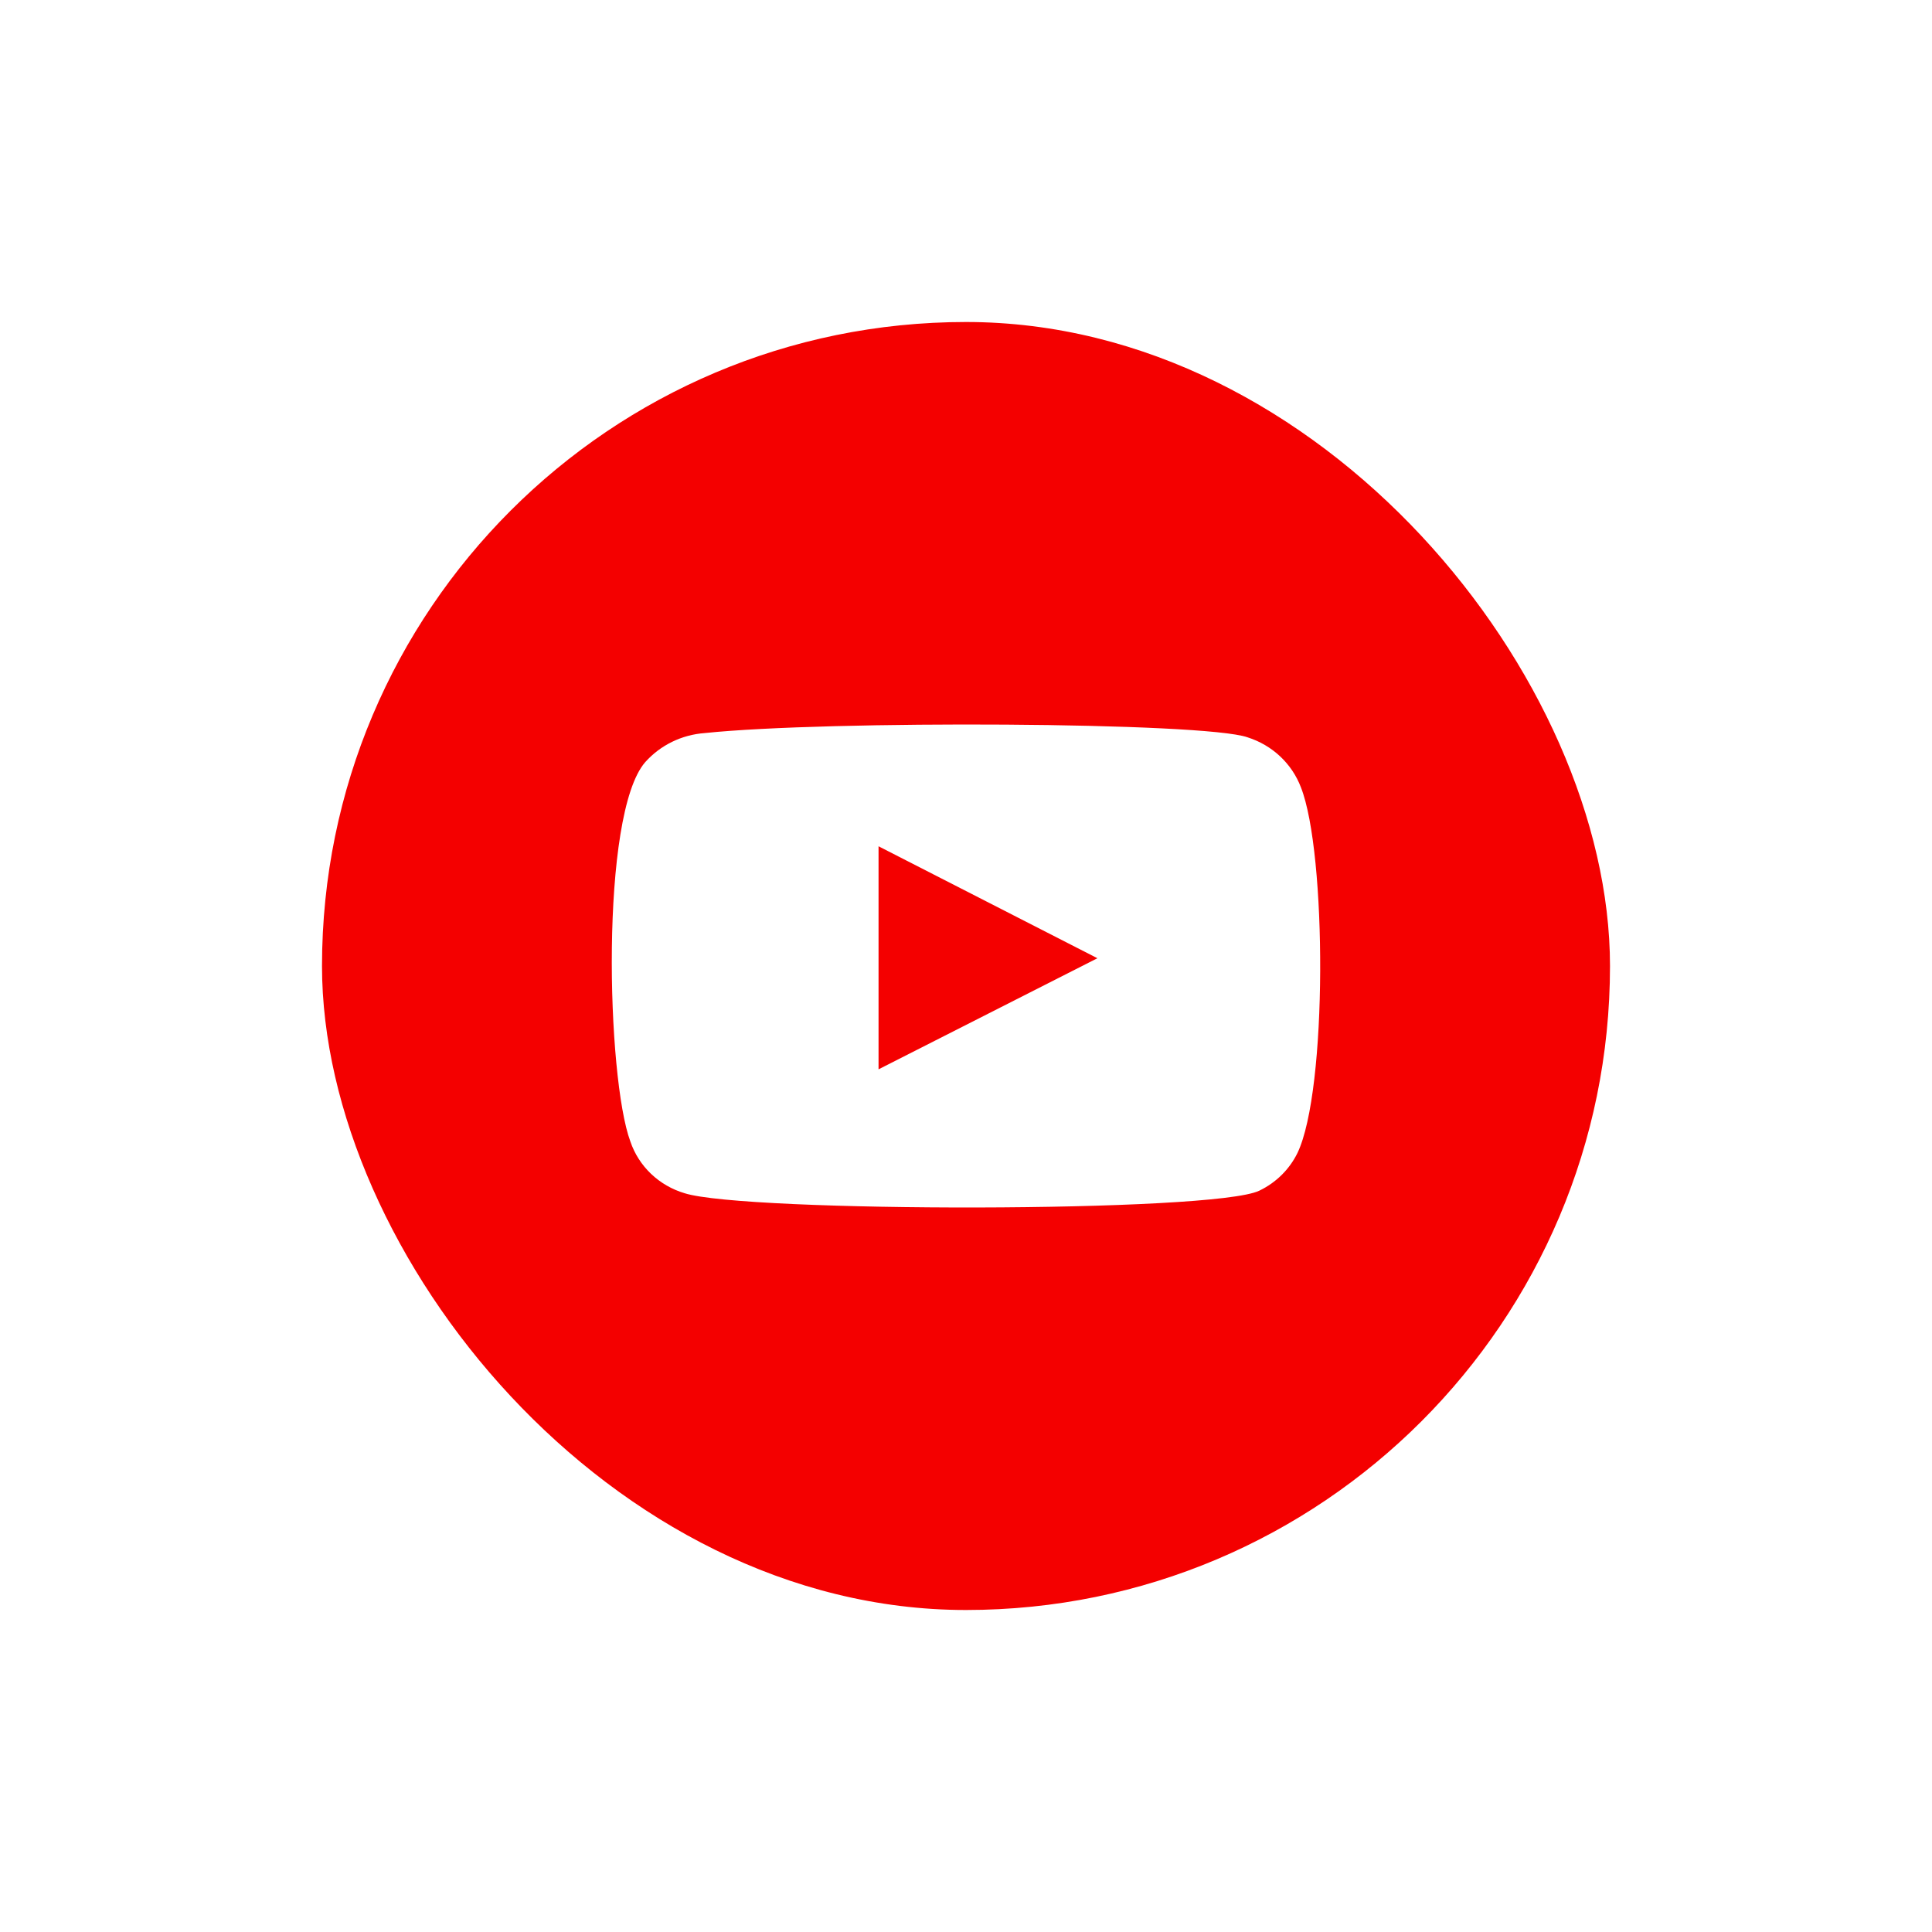 <?xml version="1.0" encoding="UTF-8"?> <svg xmlns="http://www.w3.org/2000/svg" width="60" height="60" viewBox="0 0 60 60" fill="none"> <g filter="url(#filter0_d_4094_8)"> <rect x="10" y="5" width="40" height="40" rx="20" fill="#F40000"></rect> <path fill-rule="evenodd" clip-rule="evenodd" d="M21.262 32.057C20.87 31.941 20.512 31.734 20.219 31.455C19.926 31.175 19.705 30.831 19.577 30.451C18.843 28.487 18.625 20.287 20.039 18.668C20.51 18.141 21.174 17.817 21.888 17.766C25.68 17.368 37.398 17.421 38.743 17.898C39.122 18.018 39.468 18.22 39.755 18.489C40.042 18.758 40.263 19.087 40.401 19.451C41.203 21.481 41.231 28.859 40.293 30.809C40.044 31.317 39.627 31.729 39.11 31.977C37.697 32.667 23.138 32.654 21.262 32.057ZM27.284 28.209L34.081 24.759L27.284 21.282V28.209Z" fill="white"></path> </g> <defs> <filter id="filter0_d_4094_8" x="0" y="0" width="60" height="60" filterUnits="userSpaceOnUse" color-interpolation-filters="sRGB"> <feFlood flood-opacity="0" result="BackgroundImageFix"></feFlood> <feColorMatrix in="SourceAlpha" type="matrix" values="0 0 0 0 0 0 0 0 0 0 0 0 0 0 0 0 0 0 127 0" result="hardAlpha"></feColorMatrix> <feOffset dy="5"></feOffset> <feGaussianBlur stdDeviation="5"></feGaussianBlur> <feComposite in2="hardAlpha" operator="out"></feComposite> <feColorMatrix type="matrix" values="0 0 0 0 0.957 0 0 0 0 0 0 0 0 0 0 0 0 0 0.15 0"></feColorMatrix> <feBlend mode="normal" in2="BackgroundImageFix" result="effect1_dropShadow_4094_8"></feBlend> <feBlend mode="normal" in="SourceGraphic" in2="effect1_dropShadow_4094_8" result="shape"></feBlend> </filter> </defs> </svg> 